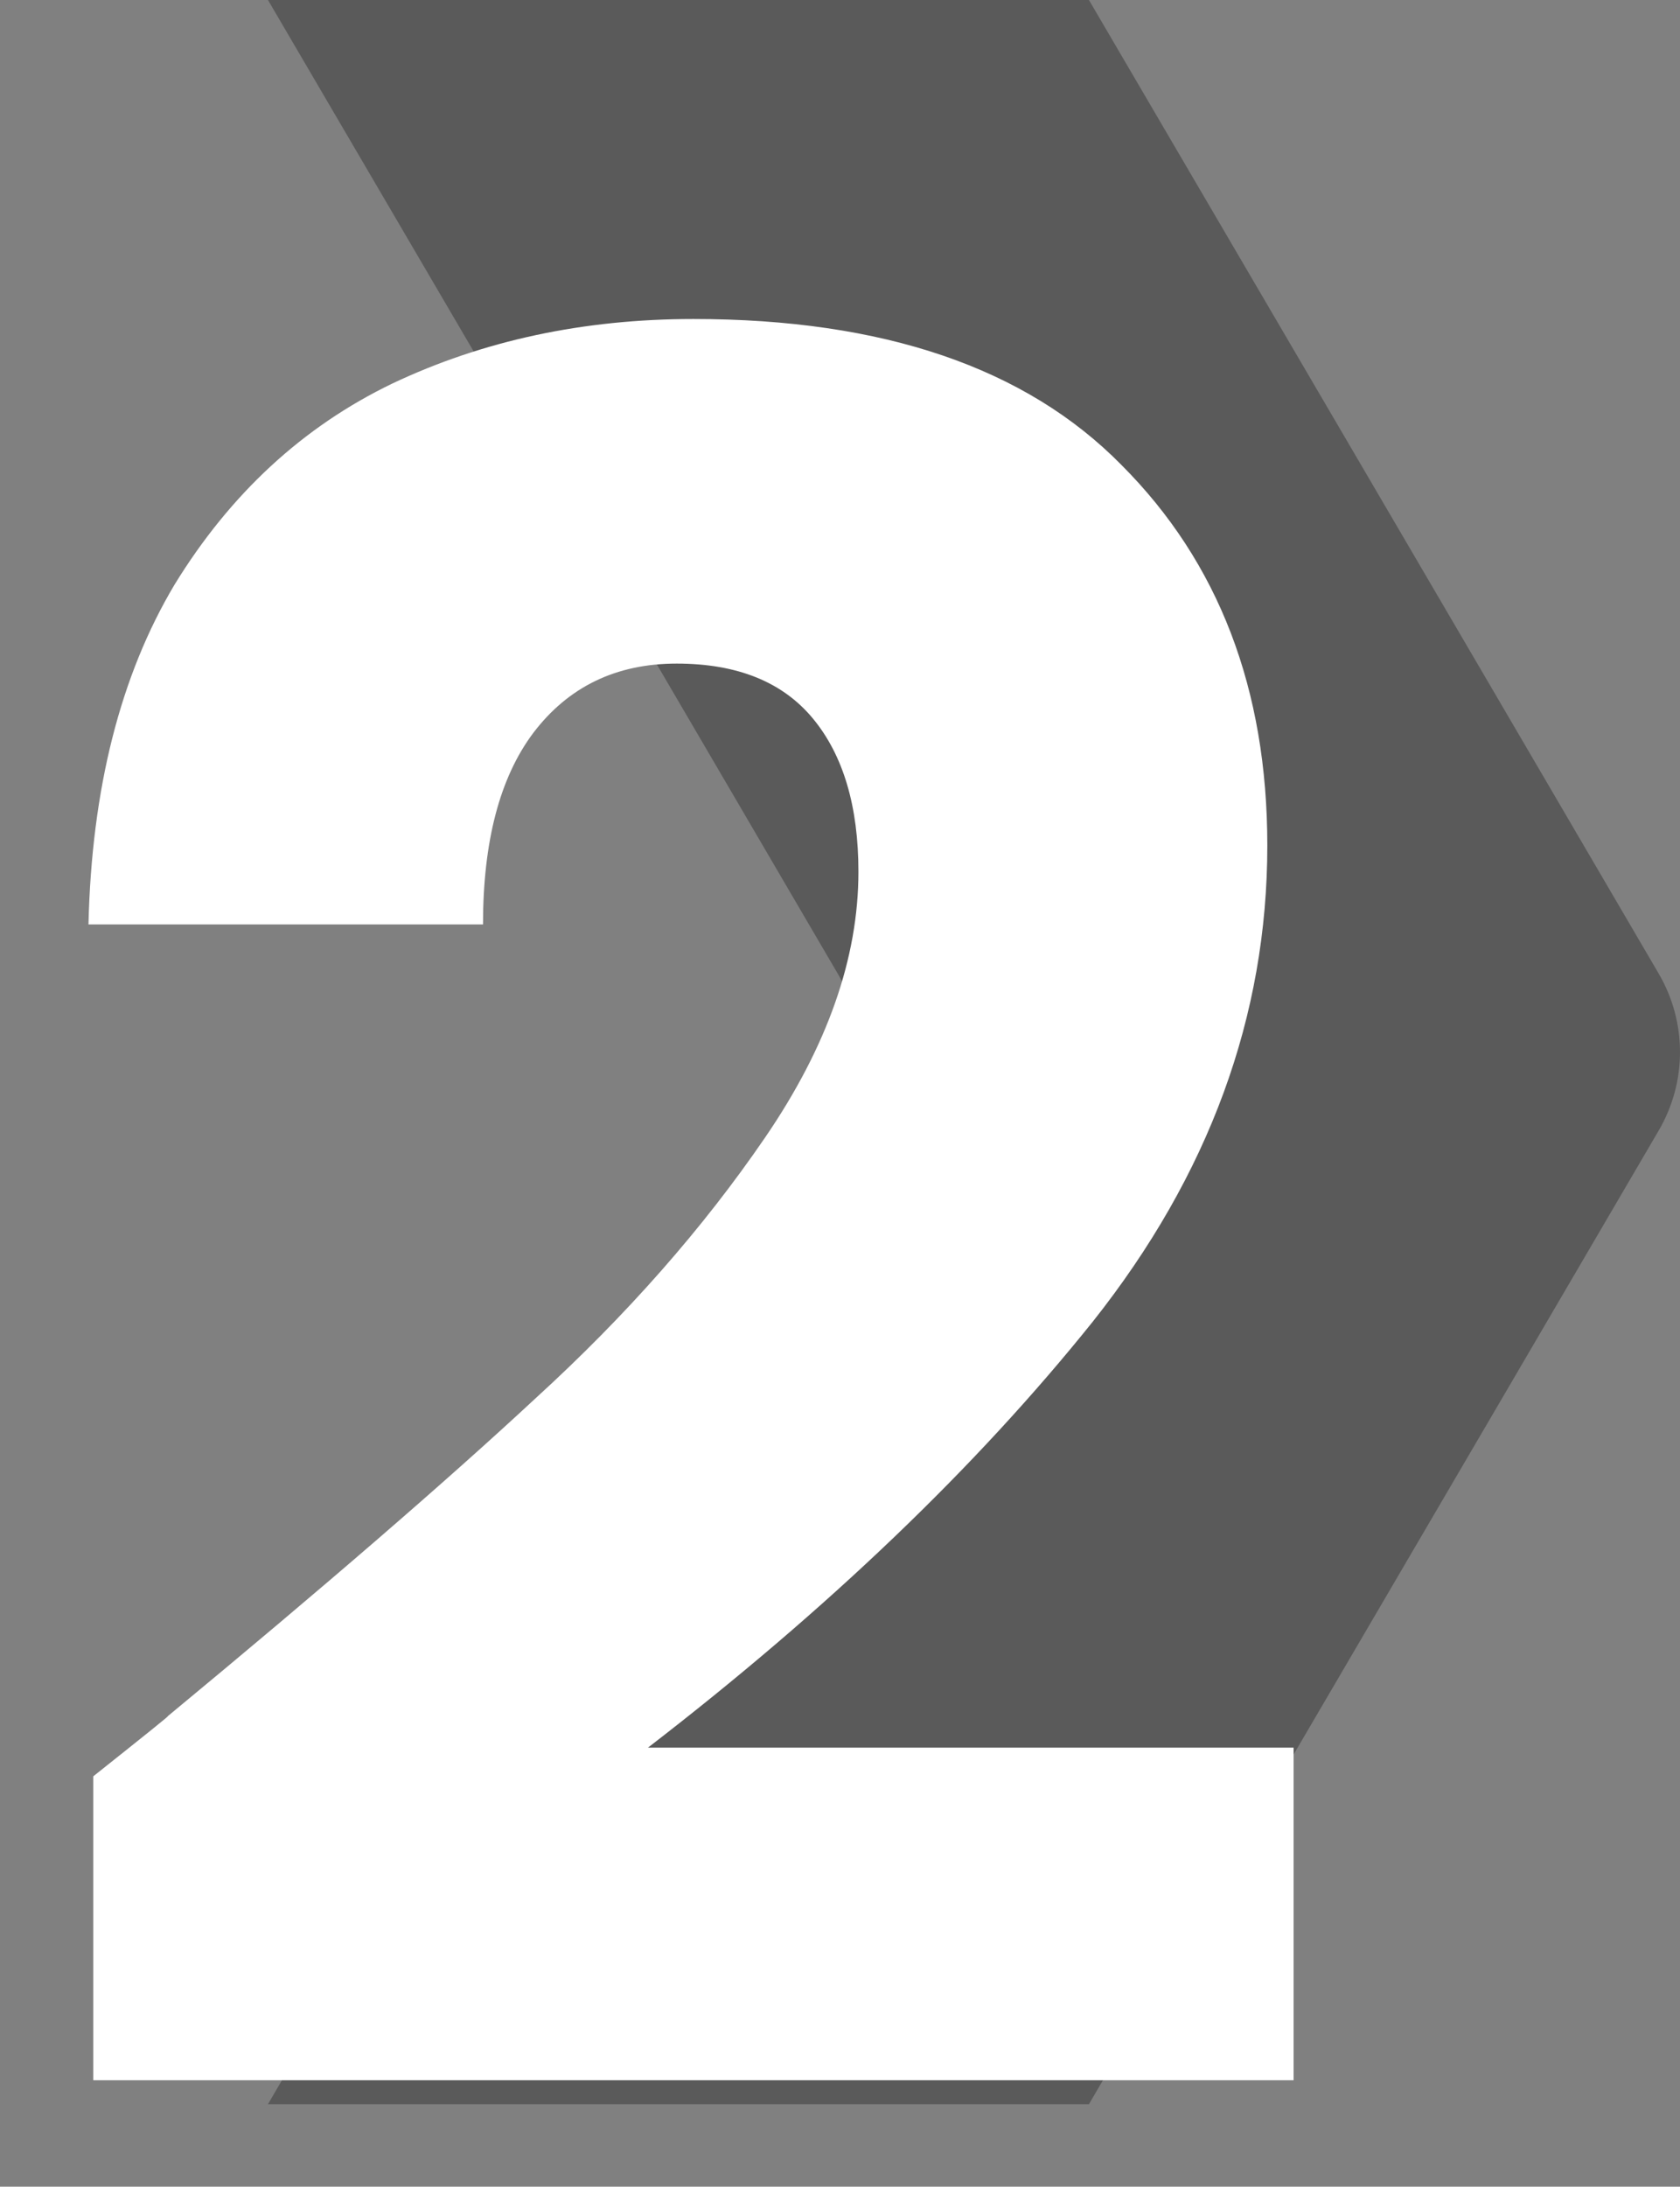 <svg xmlns="http://www.w3.org/2000/svg" width="163" height="212" viewBox="0 0 163 212" fill="none"><rect x="0" y="0" width="163" height="212" fill="#808080" stroke="none"/><path data-figma-bg-blur-radius="8" d="M65.827 67.995L81.279 94.392C84.035 99.103 84.035 104.897 81.279 109.608L65.827 136.005L45.913 170.003L26 204L105.654 204L125.567 170.003L145.48 136.005L160.933 109.608C163.689 104.897 163.689 99.103 160.933 94.392L145.48 67.995L125.567 33.997L105.653 -3.48177e-06L26 0L65.827 67.995Z" fill="black" fill-opacity="0.3"></path><path d="M9.048 172.216C14.307 168.04 16.704 166.107 16.24 166.416C31.397 153.888 43.307 143.603 51.968 135.56C60.784 127.517 68.208 119.088 74.24 110.272C80.272 101.456 83.288 92.872 83.288 84.52C83.288 78.179 81.819 73.229 78.88 69.672C75.941 66.115 71.533 64.336 65.656 64.336C59.779 64.336 55.139 66.579 51.736 71.064C48.488 75.395 46.864 81.581 46.864 89.624H8.584C8.893 76.477 11.677 65.496 16.936 56.68C22.349 47.864 29.387 41.368 38.048 37.192C46.864 33.016 56.608 30.928 67.28 30.928C85.685 30.928 99.528 35.645 108.808 45.08C118.243 54.515 122.96 66.811 122.96 81.968C122.96 98.517 117.315 113.907 106.024 128.136C94.733 142.211 80.349 155.976 62.872 169.432H125.512V201.68H9.048V172.216Z" fill="white"></path><defs><clipPath id="bgblur_0_1697_7920_clip_path" transform="translate(-18 8)"><path d="M65.827 67.995L81.279 94.392C84.035 99.103 84.035 104.897 81.279 109.608L65.827 136.005L45.913 170.003L26 204L105.654 204L125.567 170.003L145.48 136.005L160.933 109.608C163.689 104.897 163.689 99.103 160.933 94.392L145.48 67.995L125.567 33.997L105.653 -3.48177e-06L26 0L65.827 67.995Z"></path></clipPath></defs></svg>
